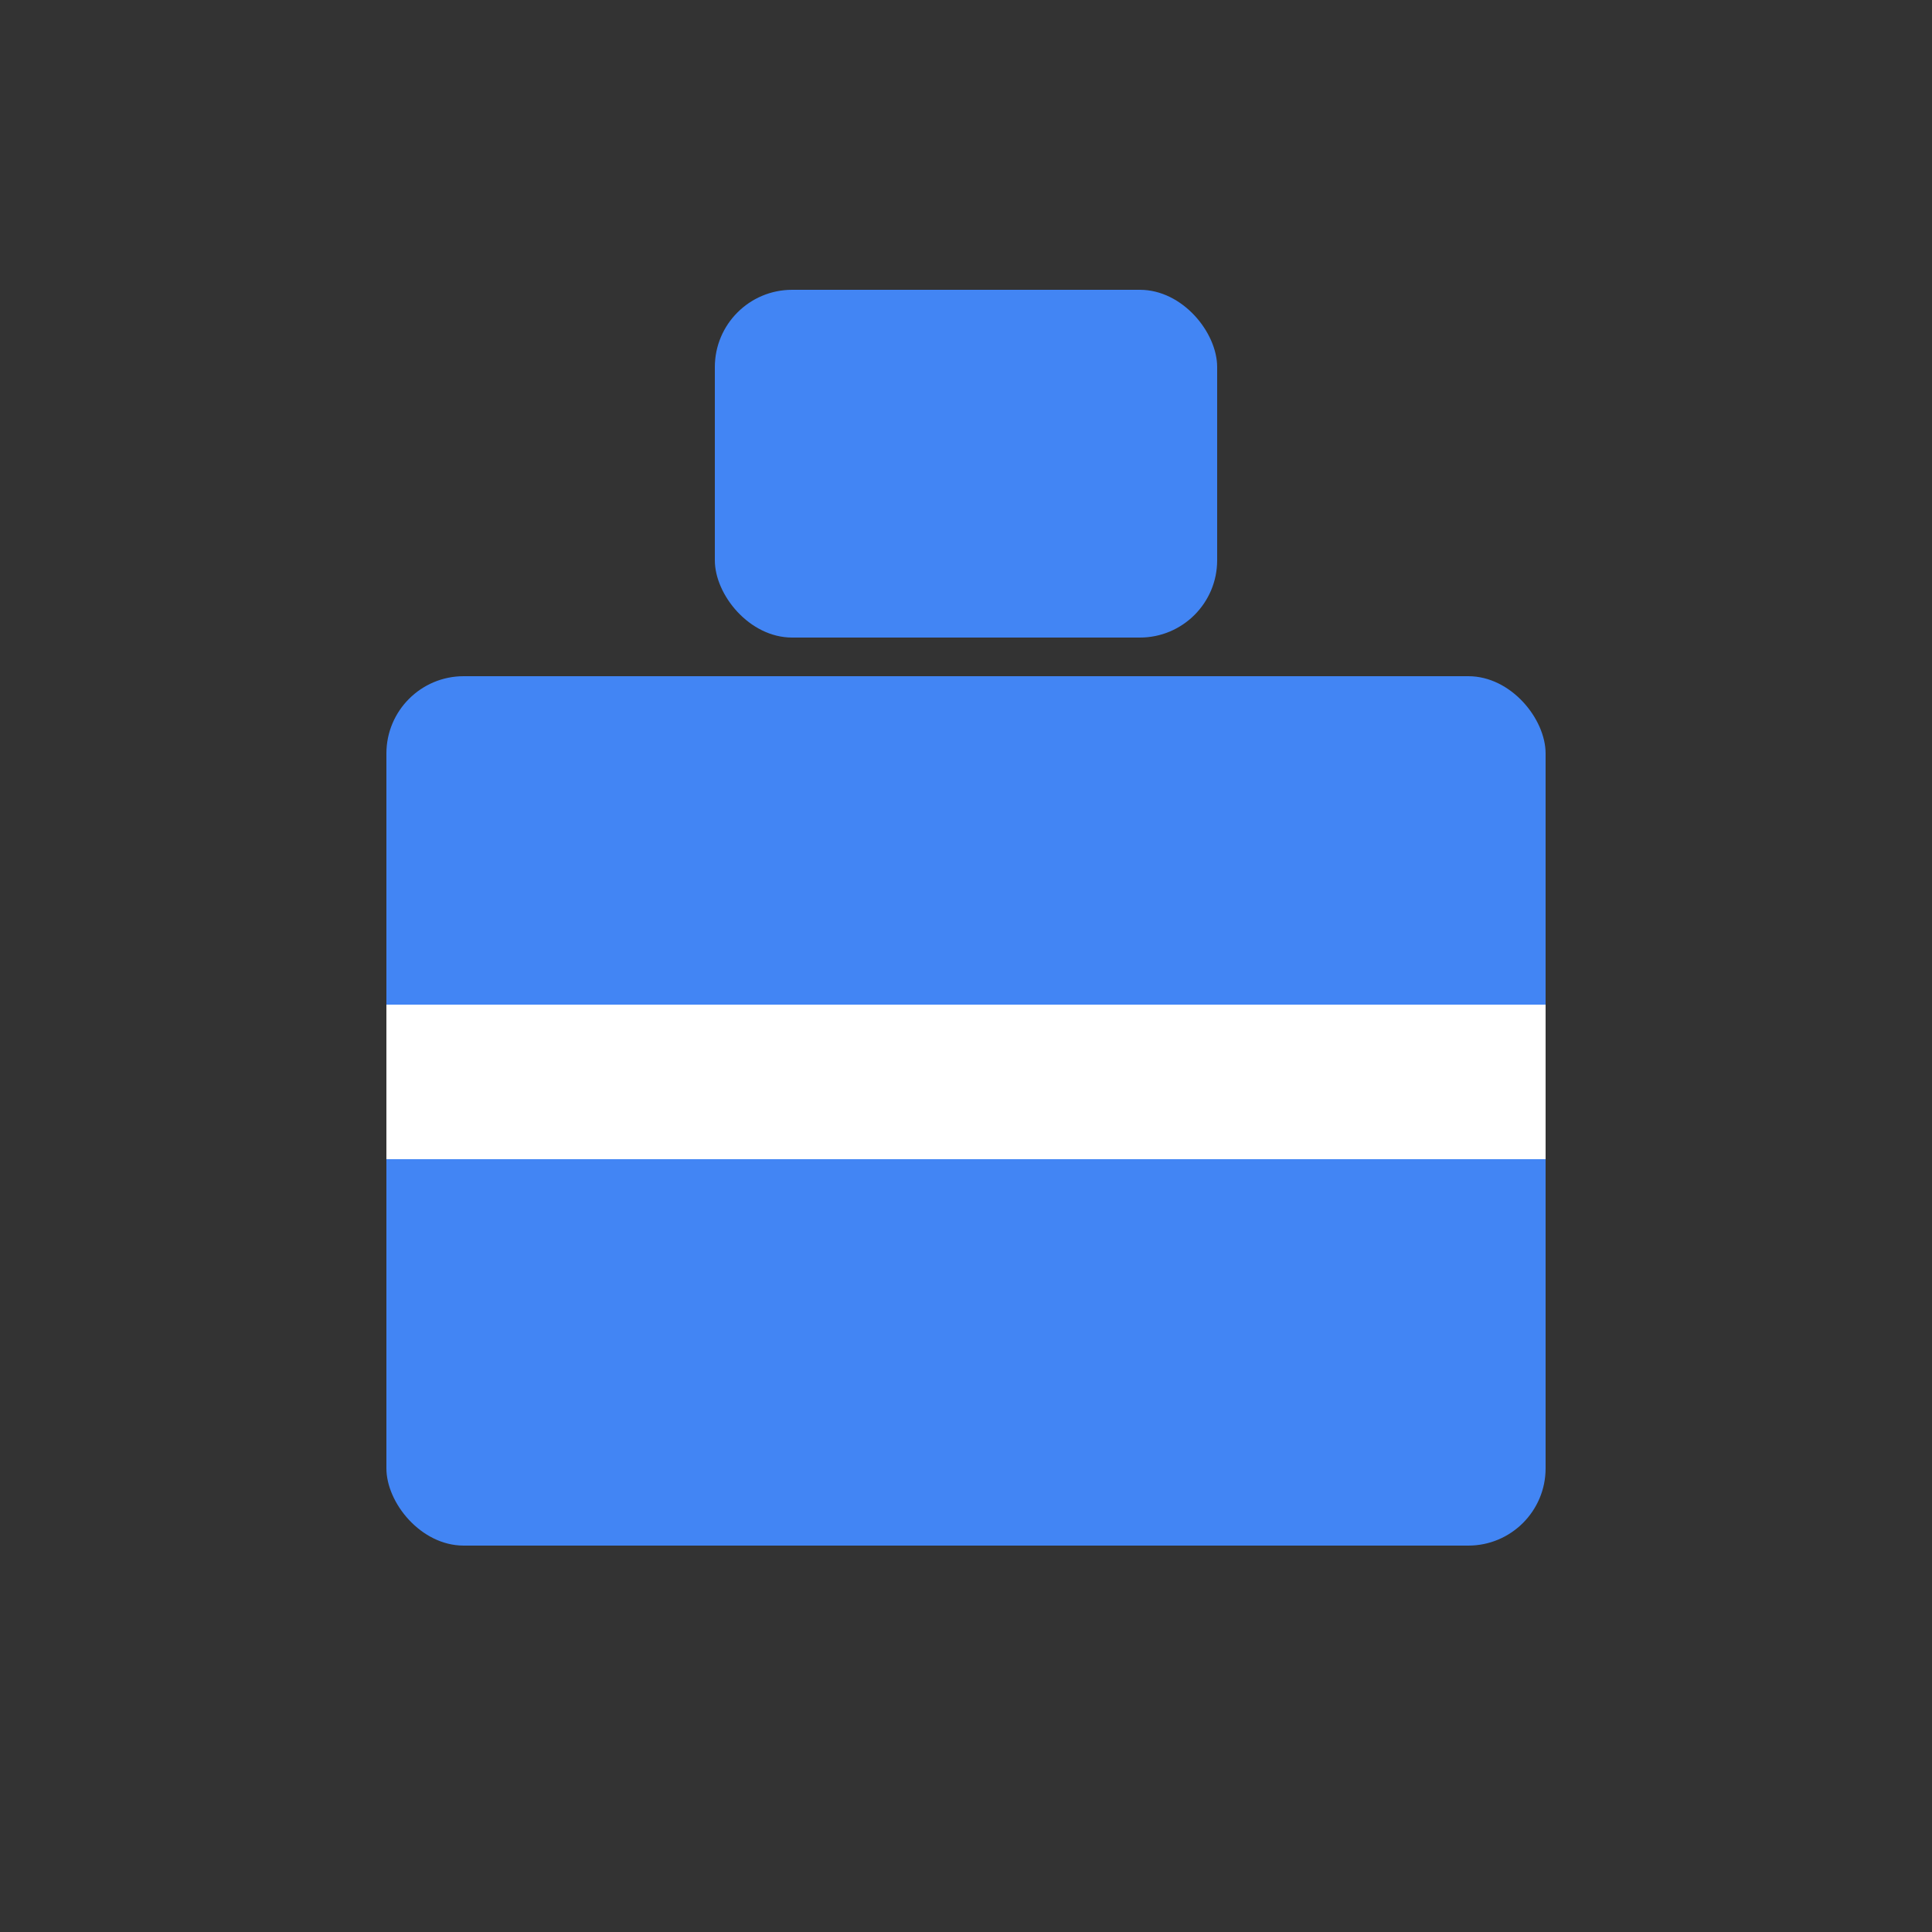 <svg xmlns="http://www.w3.org/2000/svg" viewBox="0 0 100 100">
  <rect x="0" y="0" width="100" height="100" fill="#333333" stroke="none"/>
  <!-- 工具箱主体 -->
  <rect x="20" y="35" width="60" height="45" rx="4" fill="#4285F4"/>
  
  <!-- 把手 -->
  <rect x="37" y="15" width="26" height="18" rx="4" fill="#4285F4"/>
  
  <!-- 中间白色带 -->
  <rect x="20" y="52" width="60" height="8" fill="white"/>
  
  <!-- 左侧圆形装饰 -->
  <circle cx="33" cy="56" r="2.5" fill="white"/>
  
  <!-- 右侧圆形装饰 -->
  <circle cx="67" cy="56" r="2.5" fill="white"/>
</svg>
